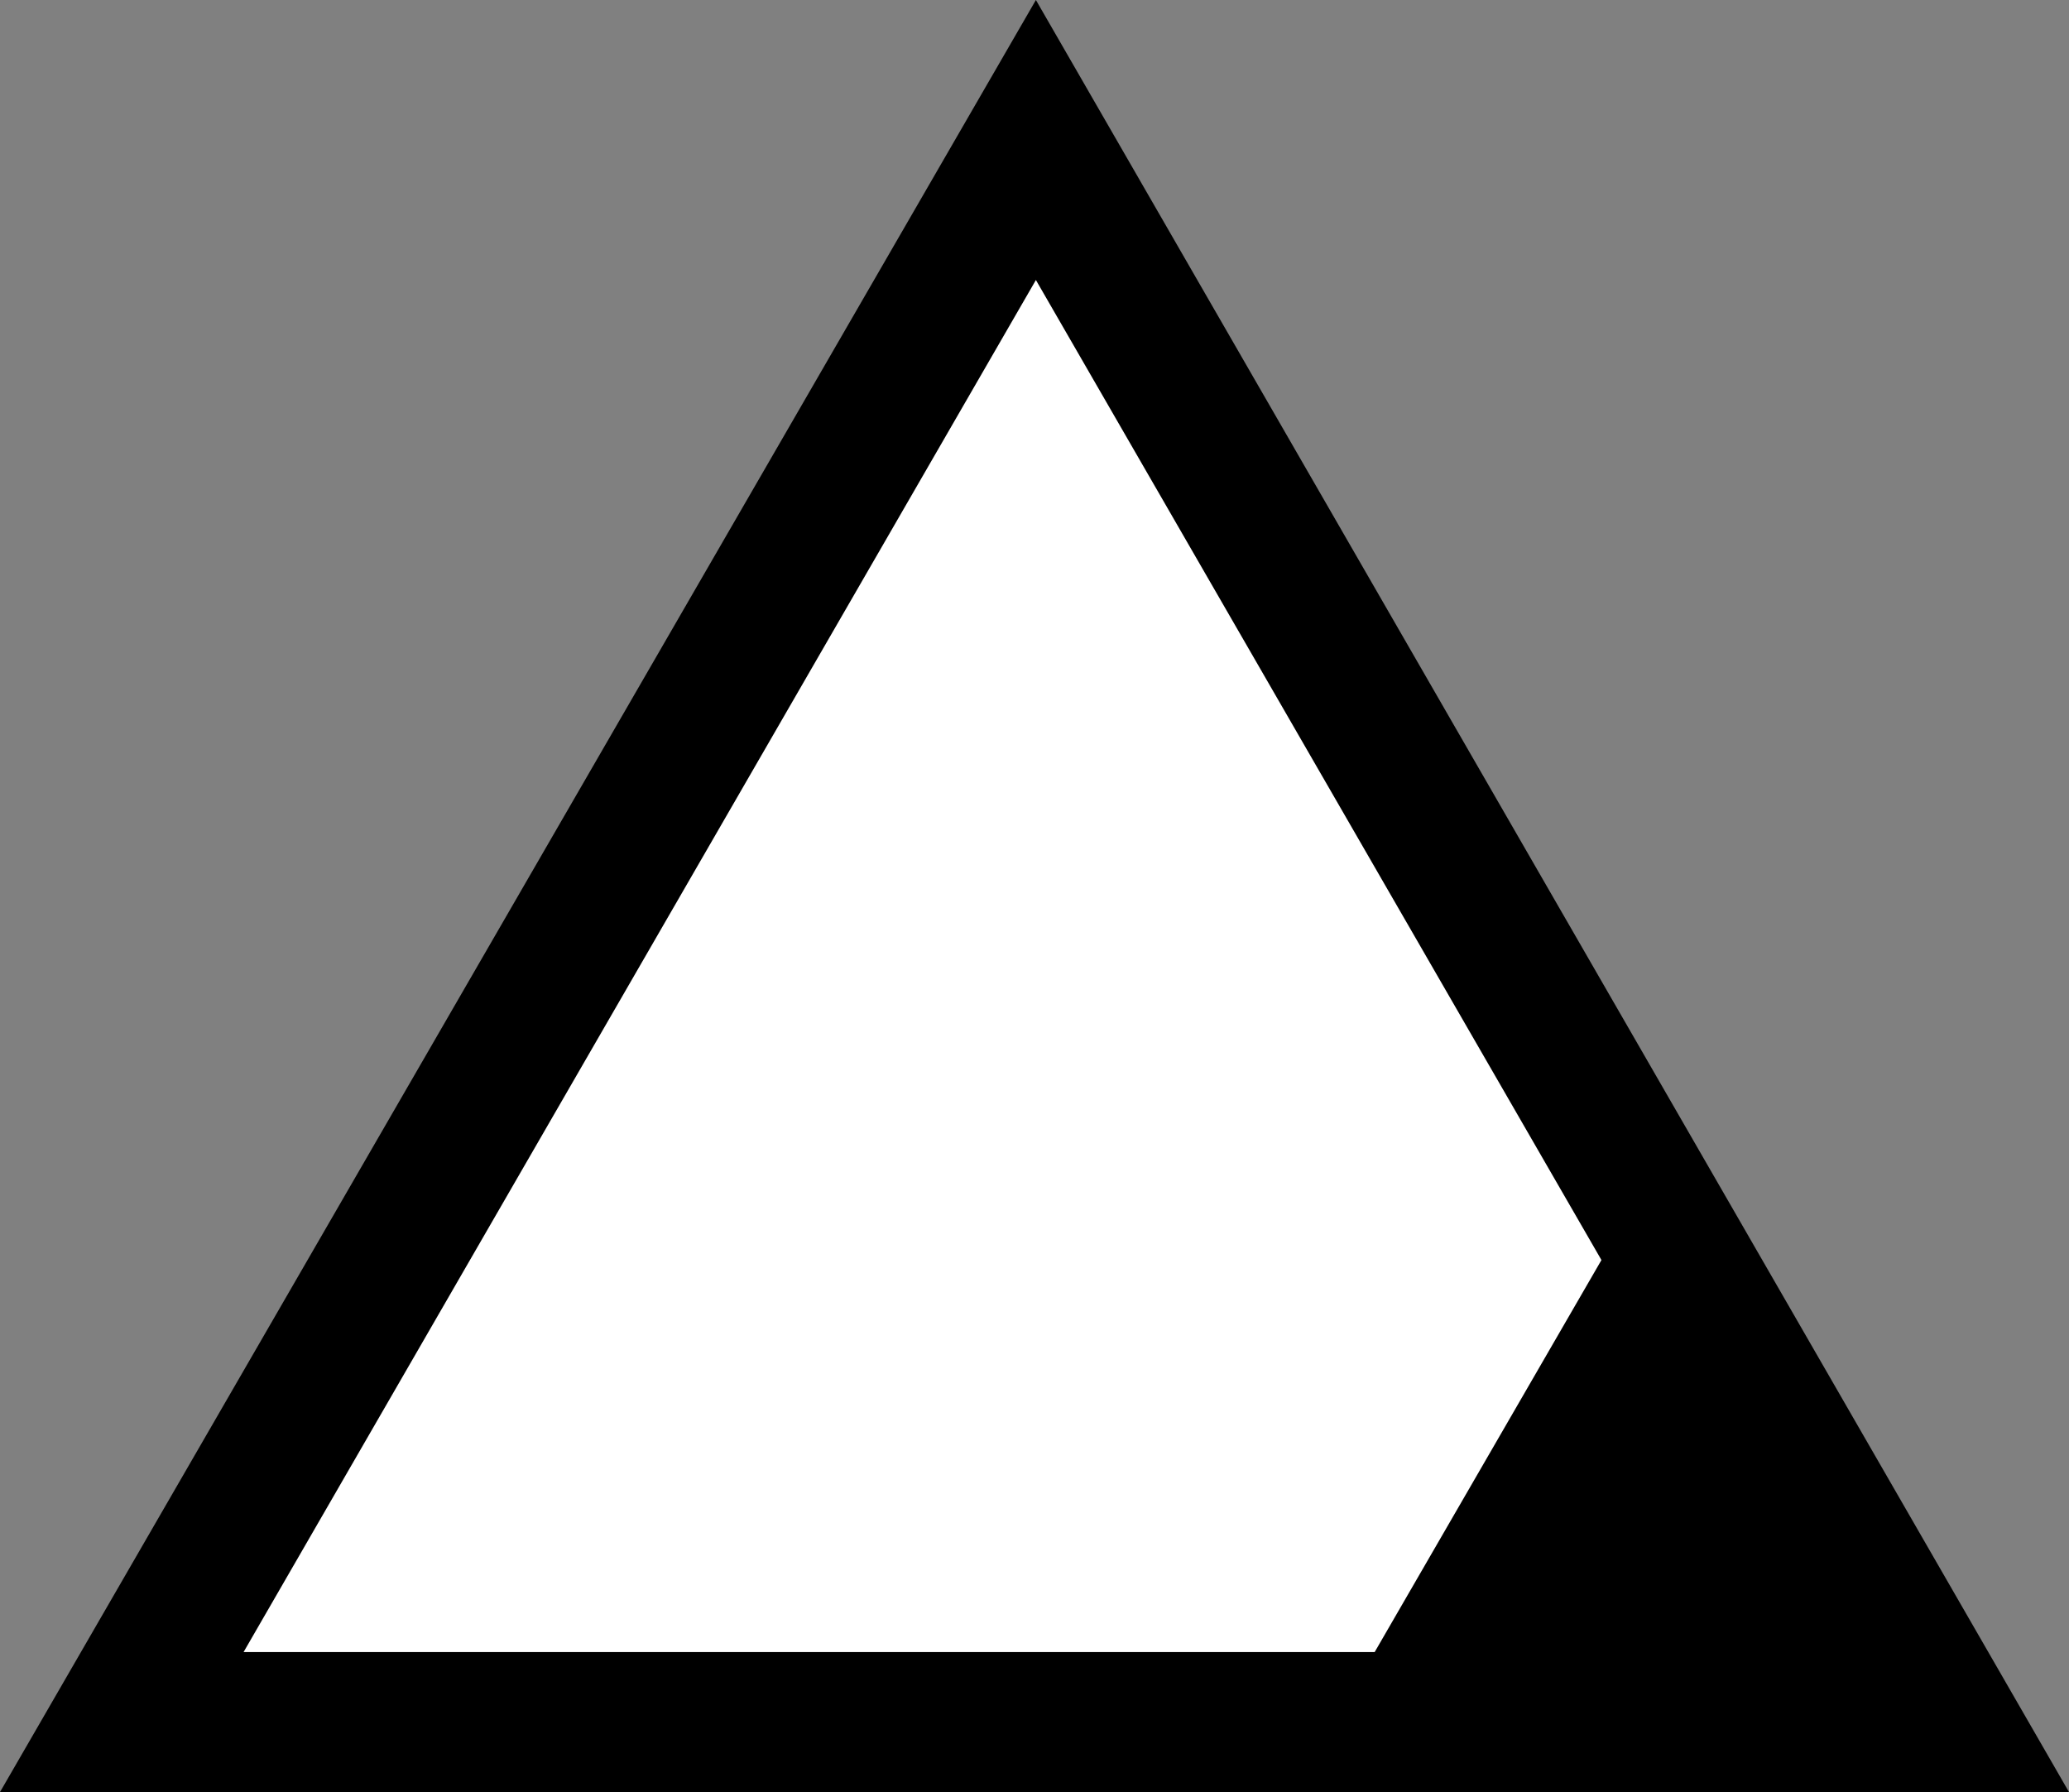 <?xml version="1.0" encoding="utf-8"?>
<svg version="1.1" id="Layer_1" xmlns="http://www.w3.org/2000/svg" xmlns:xlink="http://www.w3.org/1999/xlink" x="0px" y="0px"
	 viewBox="0 0 73.9 64" xml:space="preserve">
    <rect x="0" y="0" width="73.9" height="64" fill="#808080" stroke="none"/>
    <style type="text/css">
        .outer {
            fill: black;
        }
		.inner {
            fill: white;
        }
        @media (prefers-color-scheme: dark) {
            .outer {
                fill: white;
            }
			.inner {
                fill: black;
            }
        }
  </style>
<path class="outer" d="M37,0L0,64h46.2h27.7L37,0z"/>
<polygon class="inner" points="8.7,59 37,10 57.2,45 49.1,59 "/>
</svg>
